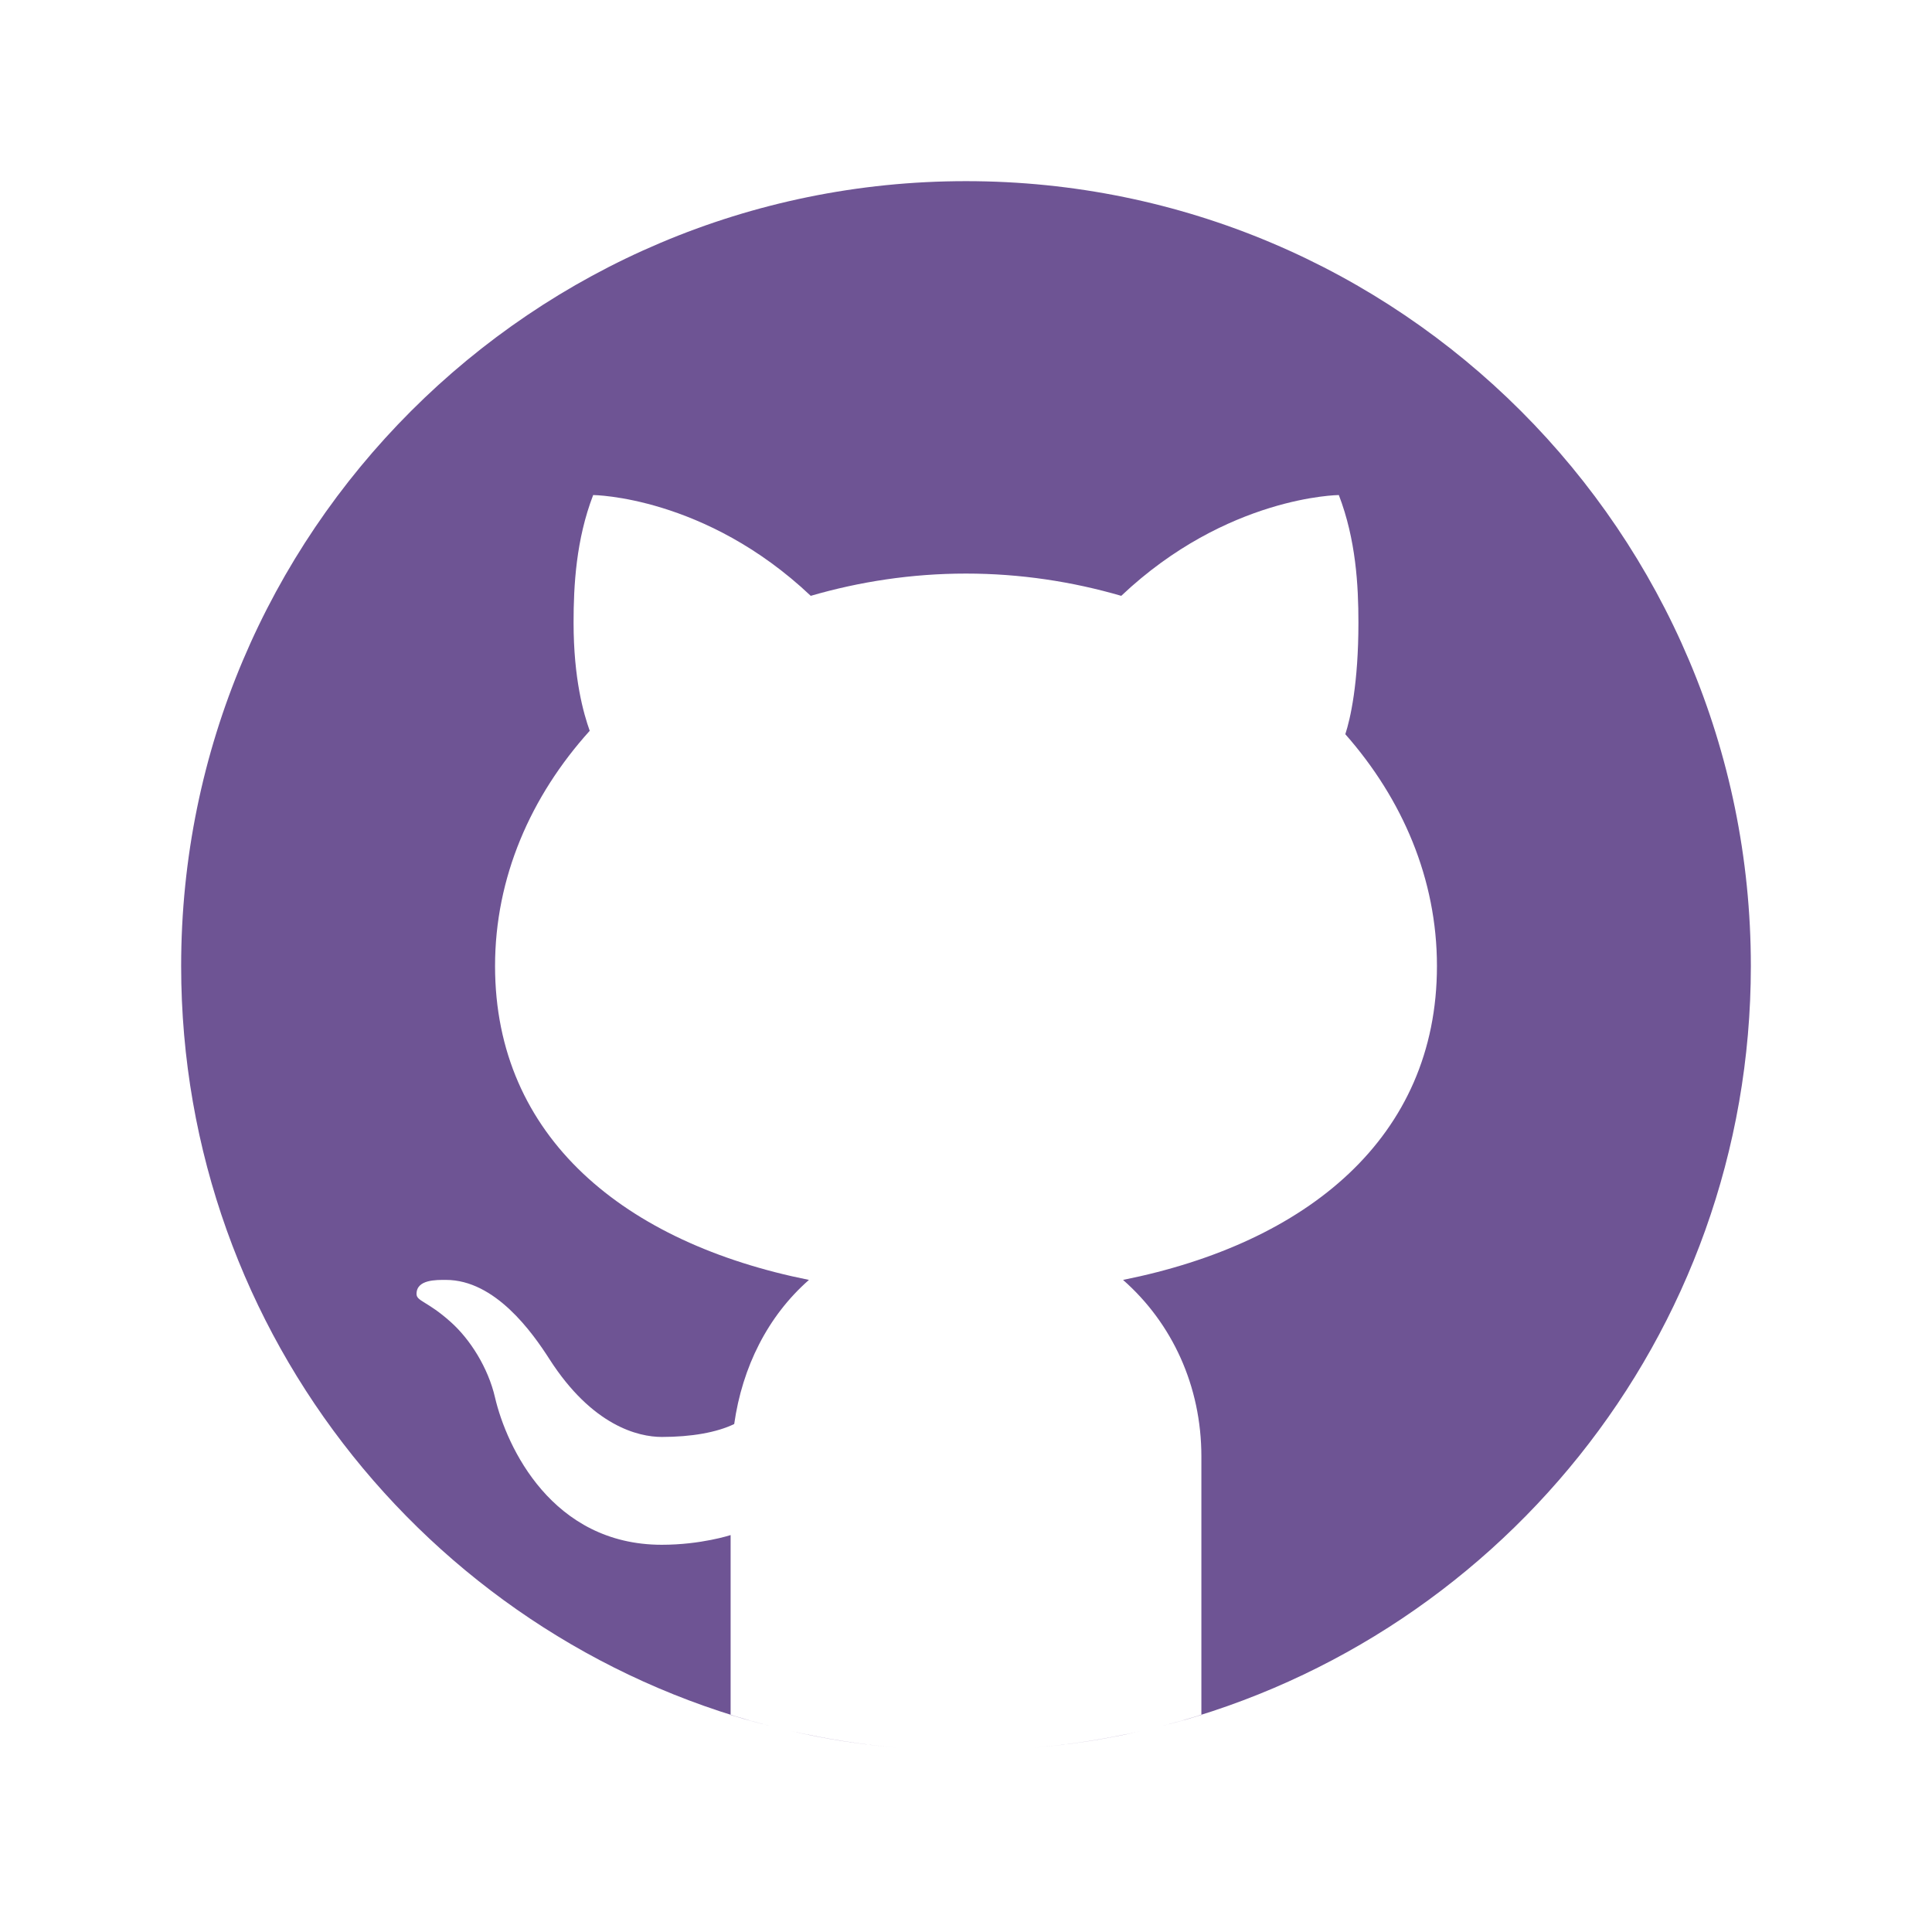 <?xml version="1.0" encoding="UTF-8"?>
							<svg xmlns="http://www.w3.org/2000/svg" xmlns:xlink="http://www.w3.org/1999/xlink" viewBox="0 0 42 42"
								width="42px" height="42px">
								<g id="surface101279471">
									<path style="
												stroke: none;
												fill-rule: nonzero;
												fill: #6e5494;
												fill-opacity: 1;
											" d="M 21 3.938 C 11.578 3.938 3.938 11.578 3.938 21 C 3.938 29.059 9.523 35.805 17.031 37.594 C 16.645 37.5 16.258 37.398 15.883 37.281 L 15.883 33.371 C 15.883 33.371 15.242 33.582 14.387 33.582 C 12 33.582 11.012 31.453 10.762 30.383 C 10.613 29.734 10.219 29.113 9.797 28.738 C 9.297 28.289 9.059 28.289 9.055 28.133 C 9.051 27.812 9.488 27.824 9.695 27.824 C 10.762 27.824 11.57 28.961 11.945 29.547 C 12.875 30.996 13.875 31.238 14.387 31.238 C 15.027 31.238 15.582 31.141 15.961 30.957 C 16.137 29.719 16.688 28.613 17.586 27.824 C 13.586 27.023 10.762 24.73 10.762 21 C 10.762 19.078 11.535 17.312 12.82 15.887 C 12.688 15.516 12.469 14.762 12.469 13.535 C 12.469 12.727 12.523 11.73 12.895 10.762 C 12.895 10.762 15.328 10.781 17.625 12.953 C 18.684 12.645 19.816 12.469 21 12.469 C 22.184 12.469 23.316 12.645 24.375 12.953 C 26.672 10.781 29.105 10.762 29.105 10.762 C 29.477 11.73 29.531 12.727 29.531 13.535 C 29.531 14.859 29.355 15.629 29.246 15.961 C 30.492 17.375 31.238 19.113 31.238 21 C 31.238 24.73 28.414 27.023 24.414 27.824 C 25.48 28.762 26.117 30.129 26.117 31.664 L 26.117 37.281 C 25.742 37.398 25.355 37.5 24.969 37.594 C 32.477 35.805 38.062 29.059 38.062 21 C 38.062 11.578 30.422 3.938 21 3.938 Z M 22.191 38.016 C 21.797 38.043 21.398 38.062 21 38.062 C 21.398 38.062 21.797 38.043 22.191 38.016 Z M 24.797 37.633 C 24.031 37.809 23.25 37.93 22.449 37.996 C 23.25 37.93 24.031 37.805 24.797 37.633 Z M 21 38.062 C 20.602 38.062 20.203 38.043 19.809 38.016 C 20.203 38.043 20.602 38.062 21 38.062 Z M 19.547 37.996 C 18.75 37.93 17.965 37.809 17.203 37.633 C 17.969 37.805 18.75 37.93 19.547 37.996 Z M 19.547 37.996 " />
								</g>
							</svg>